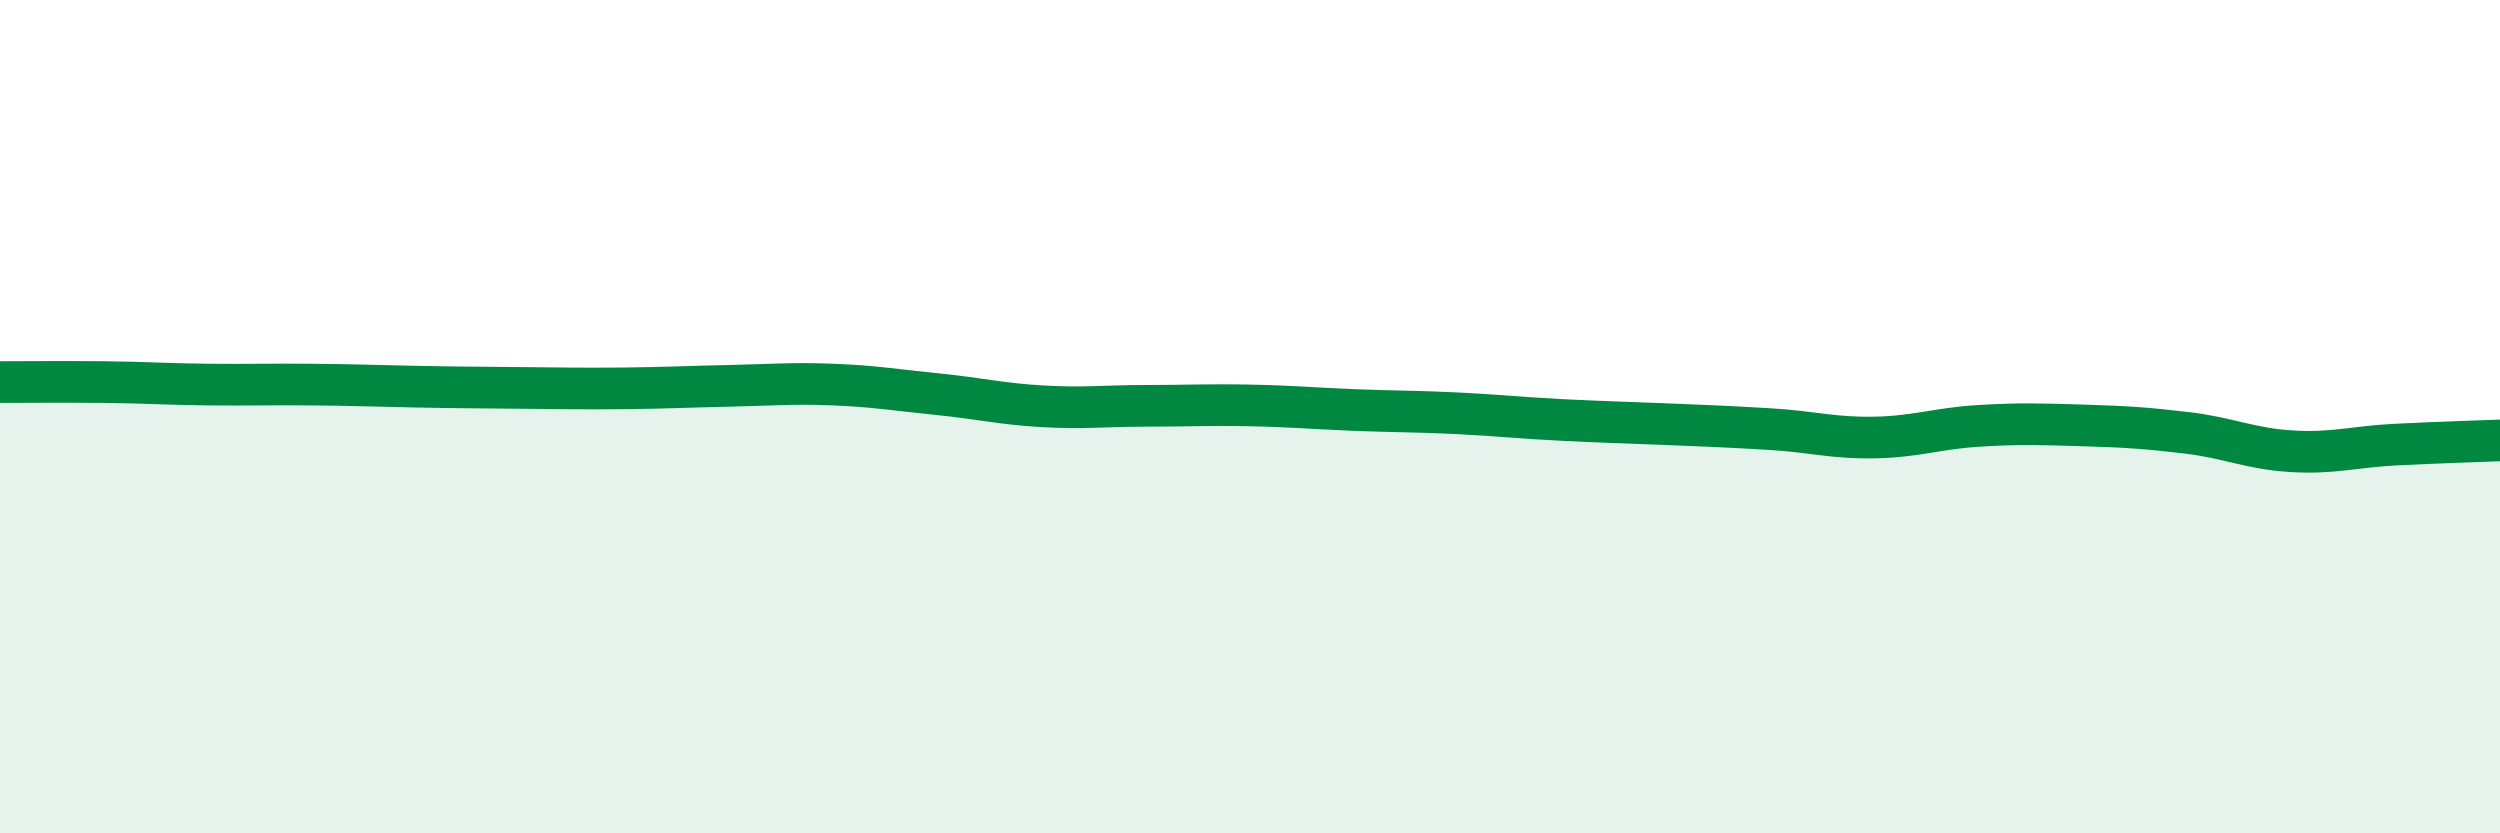 
    <svg width="60" height="20" viewBox="0 0 60 20" xmlns="http://www.w3.org/2000/svg">
      <path
        d="M 0,9.17 C 0.5,9.17 1.5,9.16 2.5,9.17 C 3.5,9.18 4,9.22 5,9.23 C 6,9.24 6.5,9.22 7.5,9.23 C 8.5,9.24 9,9.26 10,9.28 C 11,9.3 11.5,9.3 12.5,9.31 C 13.5,9.32 14,9.33 15,9.32 C 16,9.31 16.5,9.28 17.5,9.26 C 18.5,9.24 19,9.19 20,9.23 C 21,9.27 21.5,9.36 22.5,9.46 C 23.5,9.56 24,9.69 25,9.75 C 26,9.81 26.5,9.74 27.5,9.74 C 28.5,9.74 29,9.71 30,9.73 C 31,9.75 31.5,9.8 32.5,9.84 C 33.5,9.88 34,9.87 35,9.92 C 36,9.97 36.5,10.03 37.5,10.08 C 38.5,10.13 39,10.14 40,10.18 C 41,10.22 41.5,10.24 42.5,10.3 C 43.5,10.36 44,10.52 45,10.5 C 46,10.48 46.5,10.28 47.5,10.22 C 48.5,10.16 49,10.18 50,10.21 C 51,10.24 51.5,10.27 52.5,10.39 C 53.5,10.51 54,10.77 55,10.83 C 56,10.89 56.5,10.72 57.5,10.67 C 58.5,10.62 59.5,10.59 60,10.57L60 20L0 20Z"
        fill="#008740"
        opacity="0.1"
        stroke-linecap="round"
        stroke-linejoin="round"
      />
      <path
        d="M 0,9.17 C 0.5,9.17 1.5,9.16 2.5,9.17 C 3.5,9.18 4,9.22 5,9.23 C 6,9.24 6.5,9.22 7.5,9.23 C 8.5,9.24 9,9.26 10,9.28 C 11,9.3 11.5,9.3 12.5,9.31 C 13.5,9.32 14,9.33 15,9.32 C 16,9.31 16.5,9.28 17.5,9.26 C 18.5,9.24 19,9.19 20,9.23 C 21,9.27 21.5,9.36 22.5,9.46 C 23.5,9.56 24,9.69 25,9.75 C 26,9.81 26.5,9.74 27.5,9.74 C 28.5,9.74 29,9.71 30,9.73 C 31,9.75 31.5,9.8 32.5,9.84 C 33.5,9.88 34,9.87 35,9.92 C 36,9.97 36.5,10.03 37.5,10.08 C 38.5,10.13 39,10.14 40,10.18 C 41,10.22 41.5,10.24 42.5,10.3 C 43.5,10.36 44,10.52 45,10.5 C 46,10.48 46.5,10.28 47.5,10.22 C 48.5,10.16 49,10.18 50,10.21 C 51,10.24 51.5,10.27 52.5,10.39 C 53.5,10.51 54,10.77 55,10.83 C 56,10.89 56.5,10.72 57.5,10.67 C 58.5,10.62 59.5,10.59 60,10.57"
        stroke="#008740"
        stroke-width="1"
        fill="none"
        stroke-linecap="round"
        stroke-linejoin="round"
      />
    </svg>
  